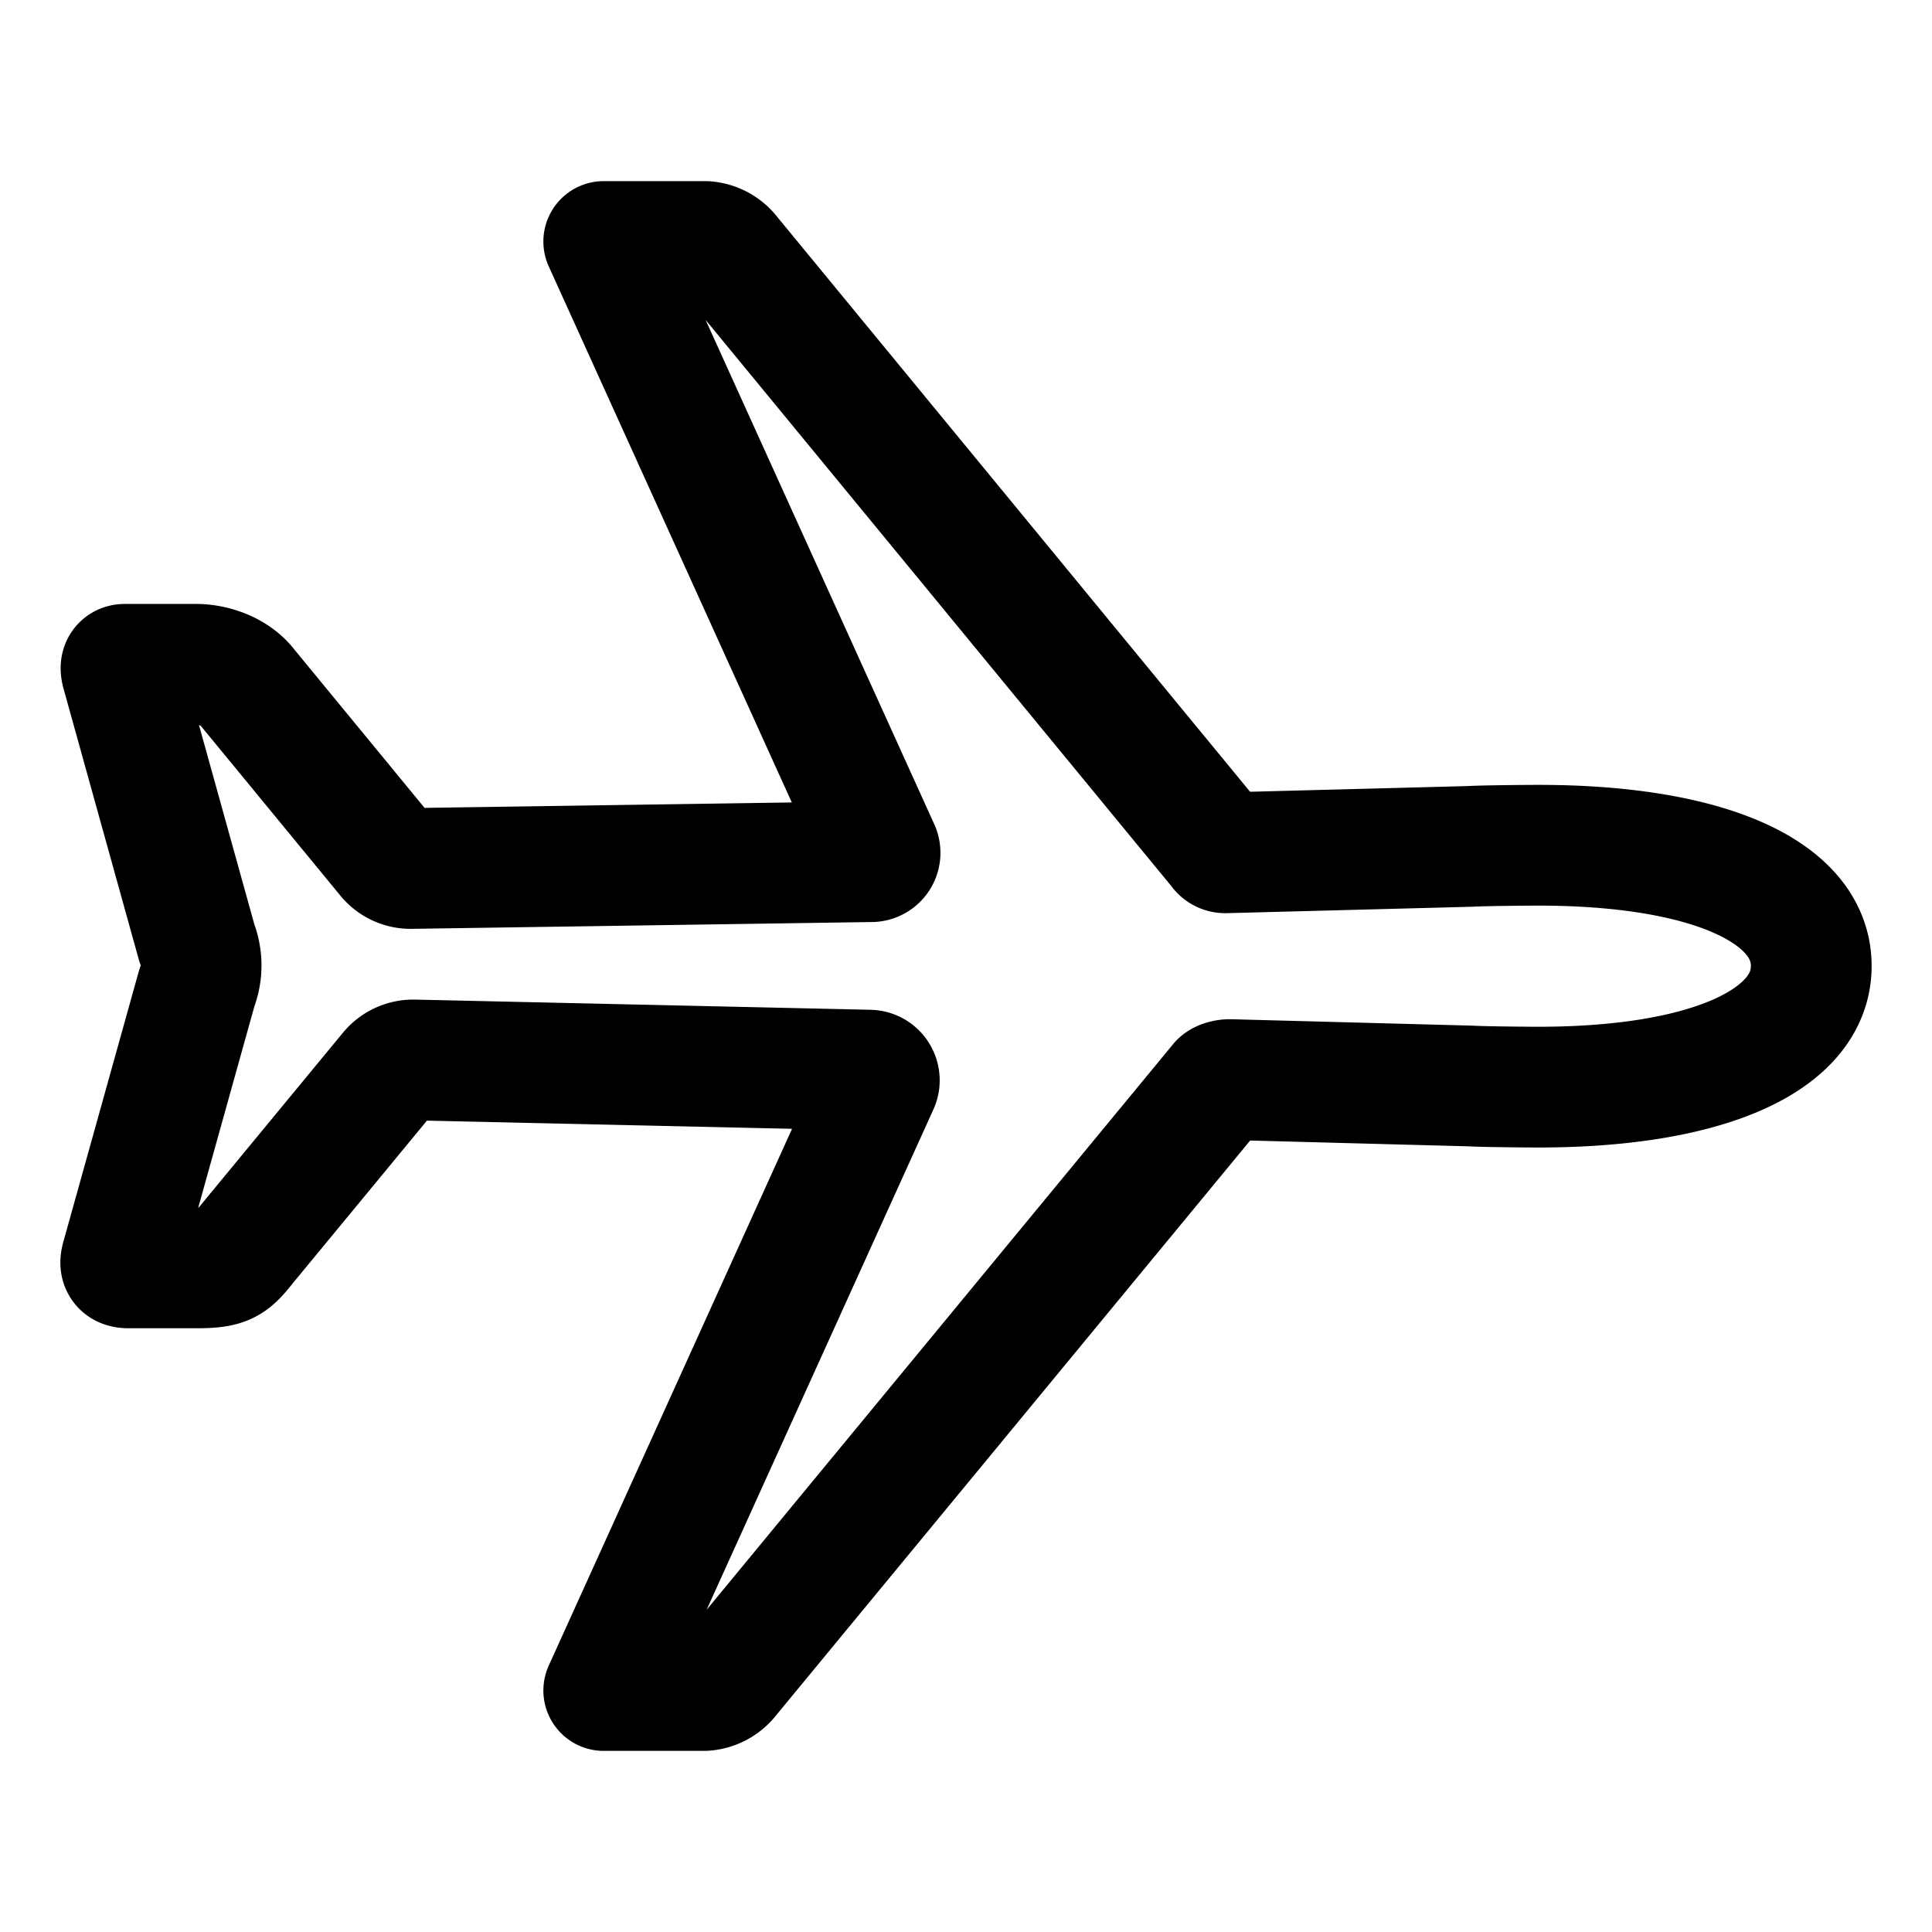 <svg xmlns="http://www.w3.org/2000/svg" viewBox="0 0 512 512" fill="none" stroke="currentColor"><path d="M407.72,224c-3.4,0-14.79.1-18,.3l-64.9,1.7a1.83,1.83,0,0,1-1.69-.9L193.55,67.56A9,9,0,0,0,186.89,64H160l73,161a2.35,2.35,0,0,1-2.26,3.35l-121.69,1.8a8.06,8.06,0,0,1-6.6-3.1l-37-45c-3-3.9-8.62-6-13.51-6H33.08c-1.29,0-1.1,1.21-.75,2.43L52.17,249.9a16.3,16.3,0,0,1,0,11.9L32.31,333c-.59,1.95-.52,3,1.77,3H52c8.14,0,9.25-1.06,13.41-6.3l37.7-45.7a8.19,8.19,0,0,1,6.6-3.1l120.68,2.7a2.7,2.7,0,0,1,2.43,3.74L160,448h26.64a9,9,0,0,0,6.65-3.55L323.14,287c.39-.6,2-.9,2.69-.9l63.9,1.7c3.3.2,14.59.3,18,.3C452,288.1,480,275.93,480,256S452.12,224,407.72,224Z" style="fill:none;stroke:currentColor;stroke-linecap:round;stroke-linejoin:round;stroke-width:32px"/></svg>